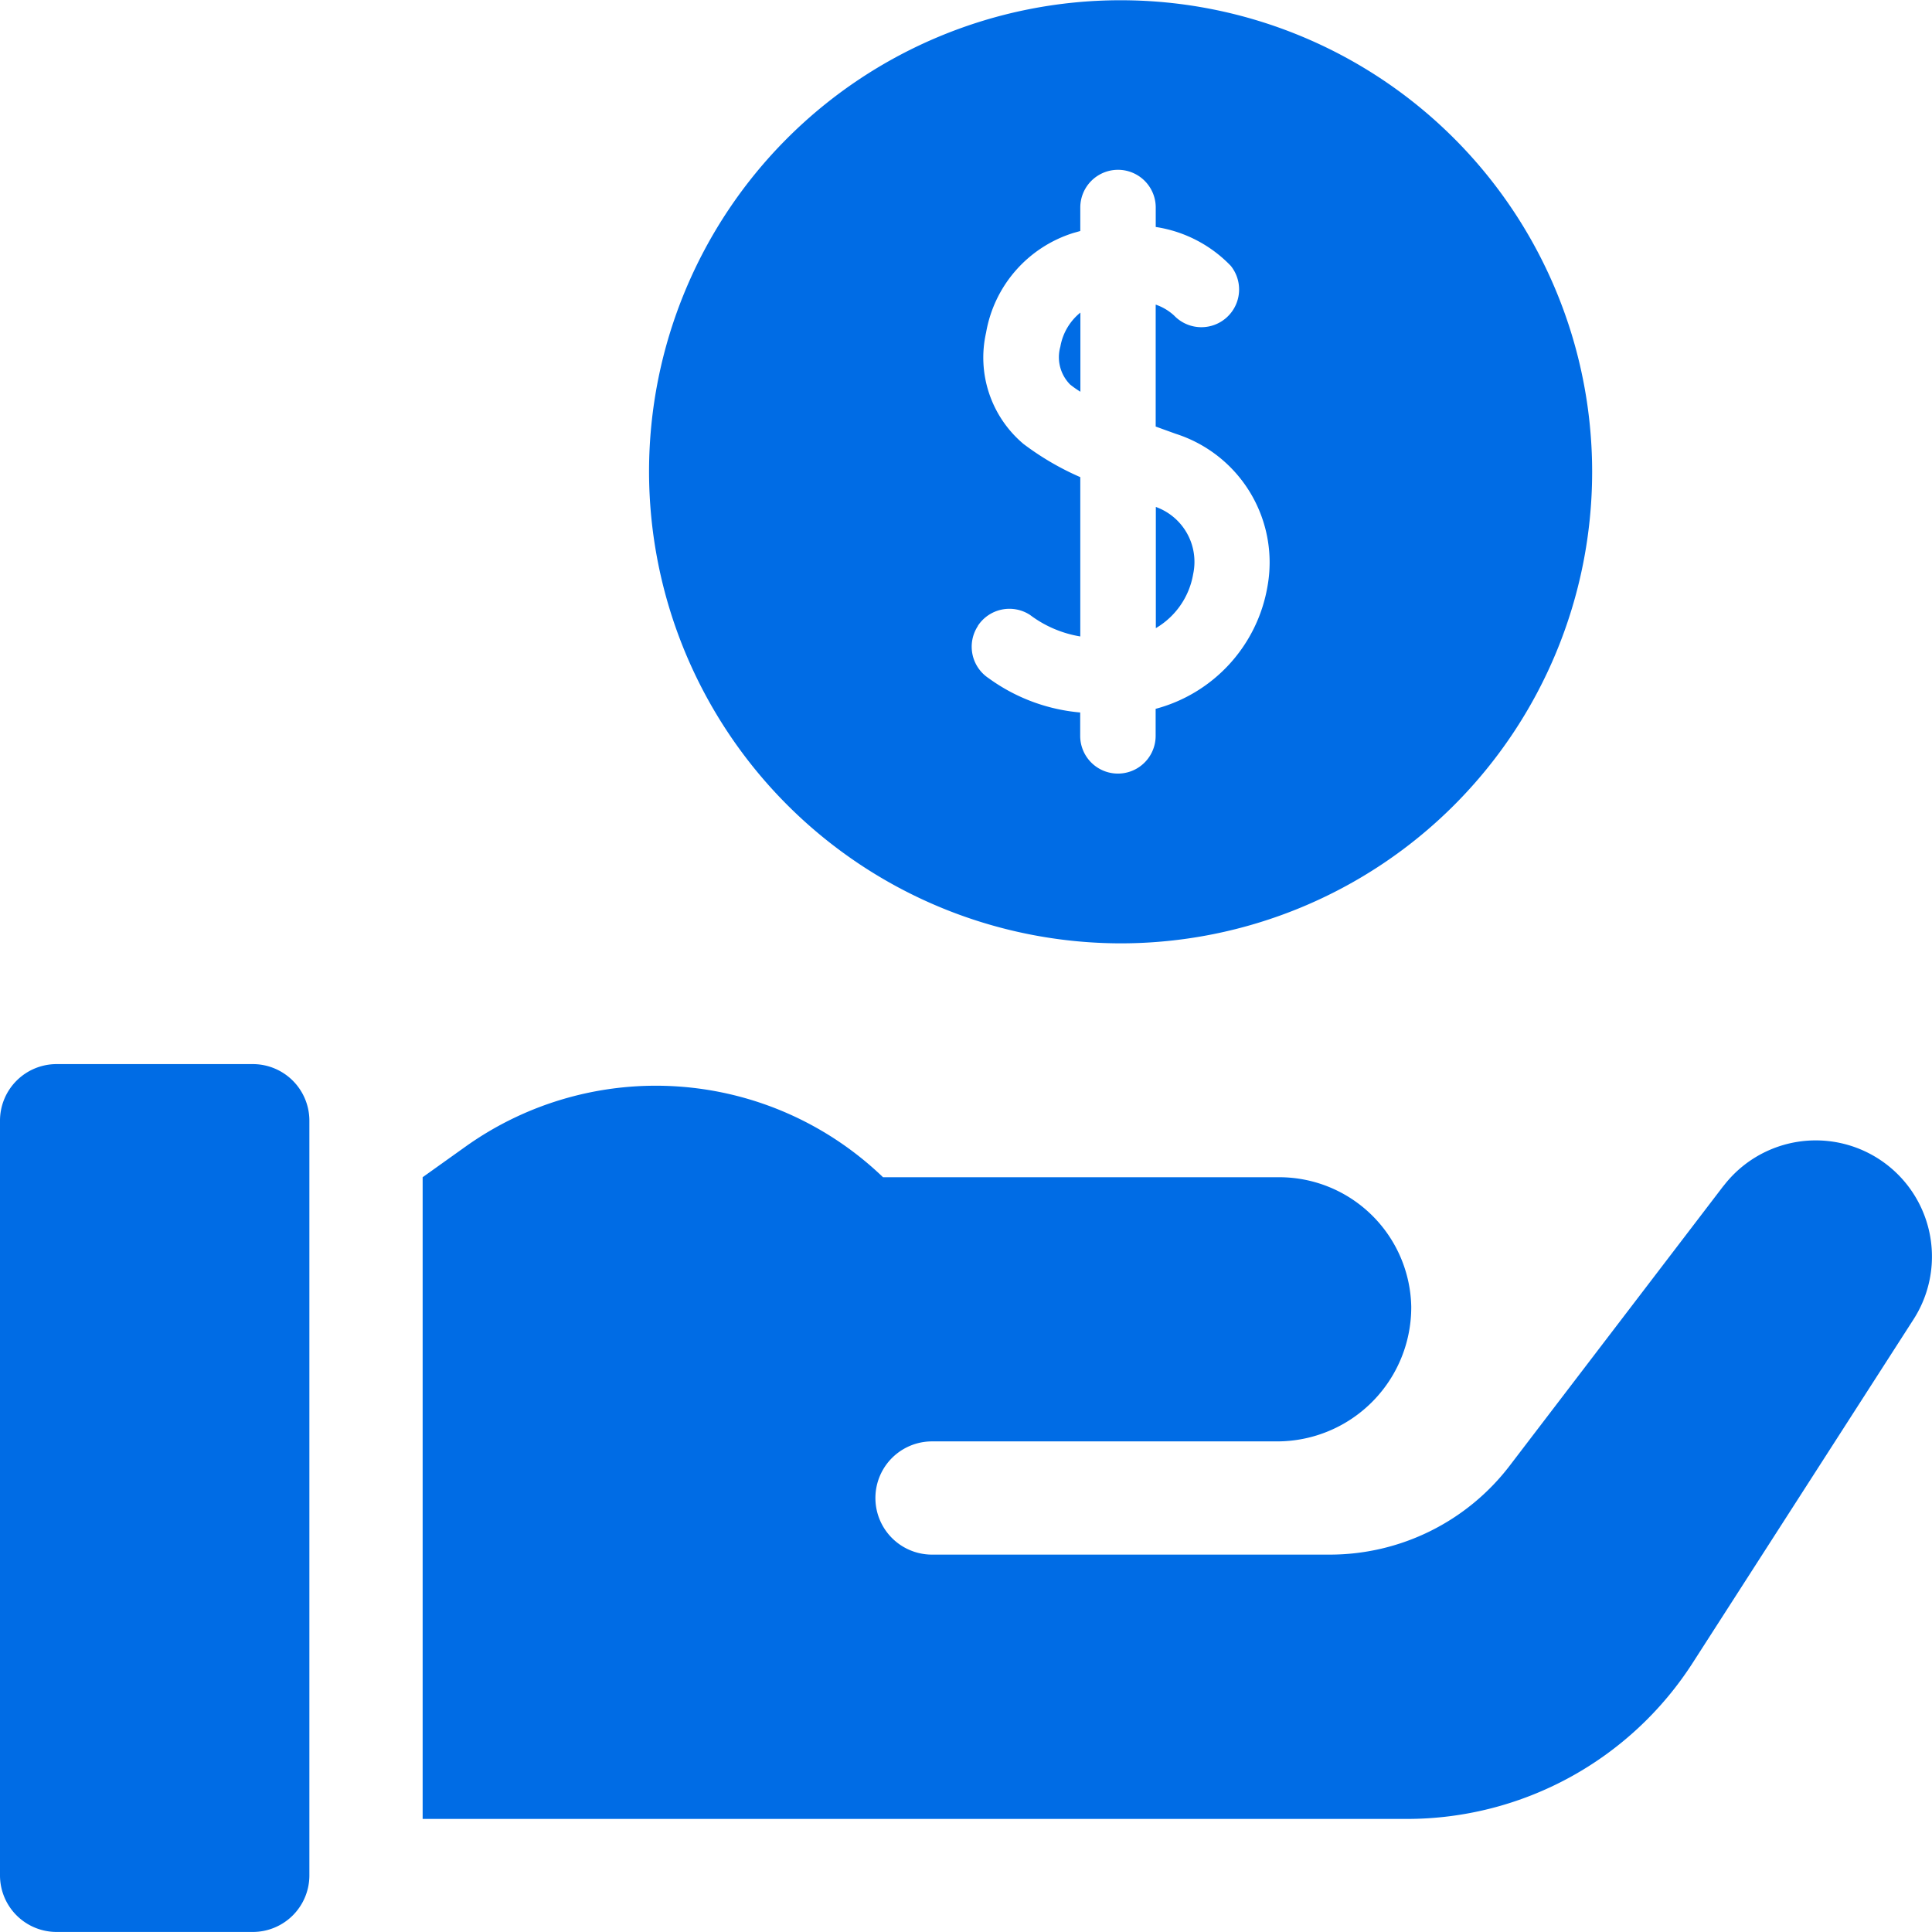 <svg xmlns="http://www.w3.org/2000/svg" id="Group_26941" data-name="Group 26941" width="39.742" height="39.742" viewBox="0 0 39.742 39.742"><path id="Path_82359" data-name="Path 82359" d="M35.454,100.862l-4.4,5.759a4.658,4.658,0,0,1-3.7,1.828H19.172a1.164,1.164,0,1,1,0-2.329H26.26a2.76,2.76,0,0,0,2.77-2.77,2.717,2.717,0,0,0-2.716-2.664h-8.15a6.743,6.743,0,0,0-8.593-.626l-.877.626v13.2H28.942a6.986,6.986,0,0,0,5.876-3.208l4.544-7.068a2.39,2.39,0,0,0-3.909-2.744ZM5.2,98.359H1.164A1.164,1.164,0,0,0,0,99.523v15.524a1.164,1.164,0,0,0,1.164,1.164H5.2a1.164,1.164,0,0,0,1.164-1.164V99.523A1.164,1.164,0,0,0,5.2,98.359ZM22.224,82.9a1.156,1.156,0,0,0-.412.7.8.8,0,0,0,.2.779q.1.08.212.149Z" transform="translate(0 -76.47)" fill="#006ce5"></path><path id="Path_82360" data-name="Path 82360" d="M181.7,19.405A9.7,9.7,0,1,0,172,9.7,9.714,9.714,0,0,0,181.7,19.405Zm-2.937-6.53a.776.776,0,0,1,1.075-.225,2.35,2.35,0,0,0,1.033.442V9.815a5.725,5.725,0,0,1-1.17-.684,2.323,2.323,0,0,1-.768-2.288,2.615,2.615,0,0,1,1.793-2.05l.145-.041V4.269a.776.776,0,1,1,1.552,0v.4a2.7,2.7,0,0,1,1.544.8A.776.776,0,0,1,182.8,6.49a1.069,1.069,0,0,0-.378-.224V8.774c.138.051.275.1.411.149a2.778,2.778,0,0,1,1.888,3.143,3.157,3.157,0,0,1-2.3,2.515v.556a.776.776,0,0,1-1.552,0v-.481a3.758,3.758,0,0,1-1.883-.705A.776.776,0,0,1,178.766,12.875Z" transform="translate(-158.649 0)" fill="#006ce5"></path><path id="Path_82361" data-name="Path 82361" d="M307.077,135.719a1.2,1.2,0,0,0-.768-1.38v2.493A1.6,1.6,0,0,0,307.077,135.719Z" transform="translate(-282.533 -123.911)" fill="#006ce5"></path></svg>